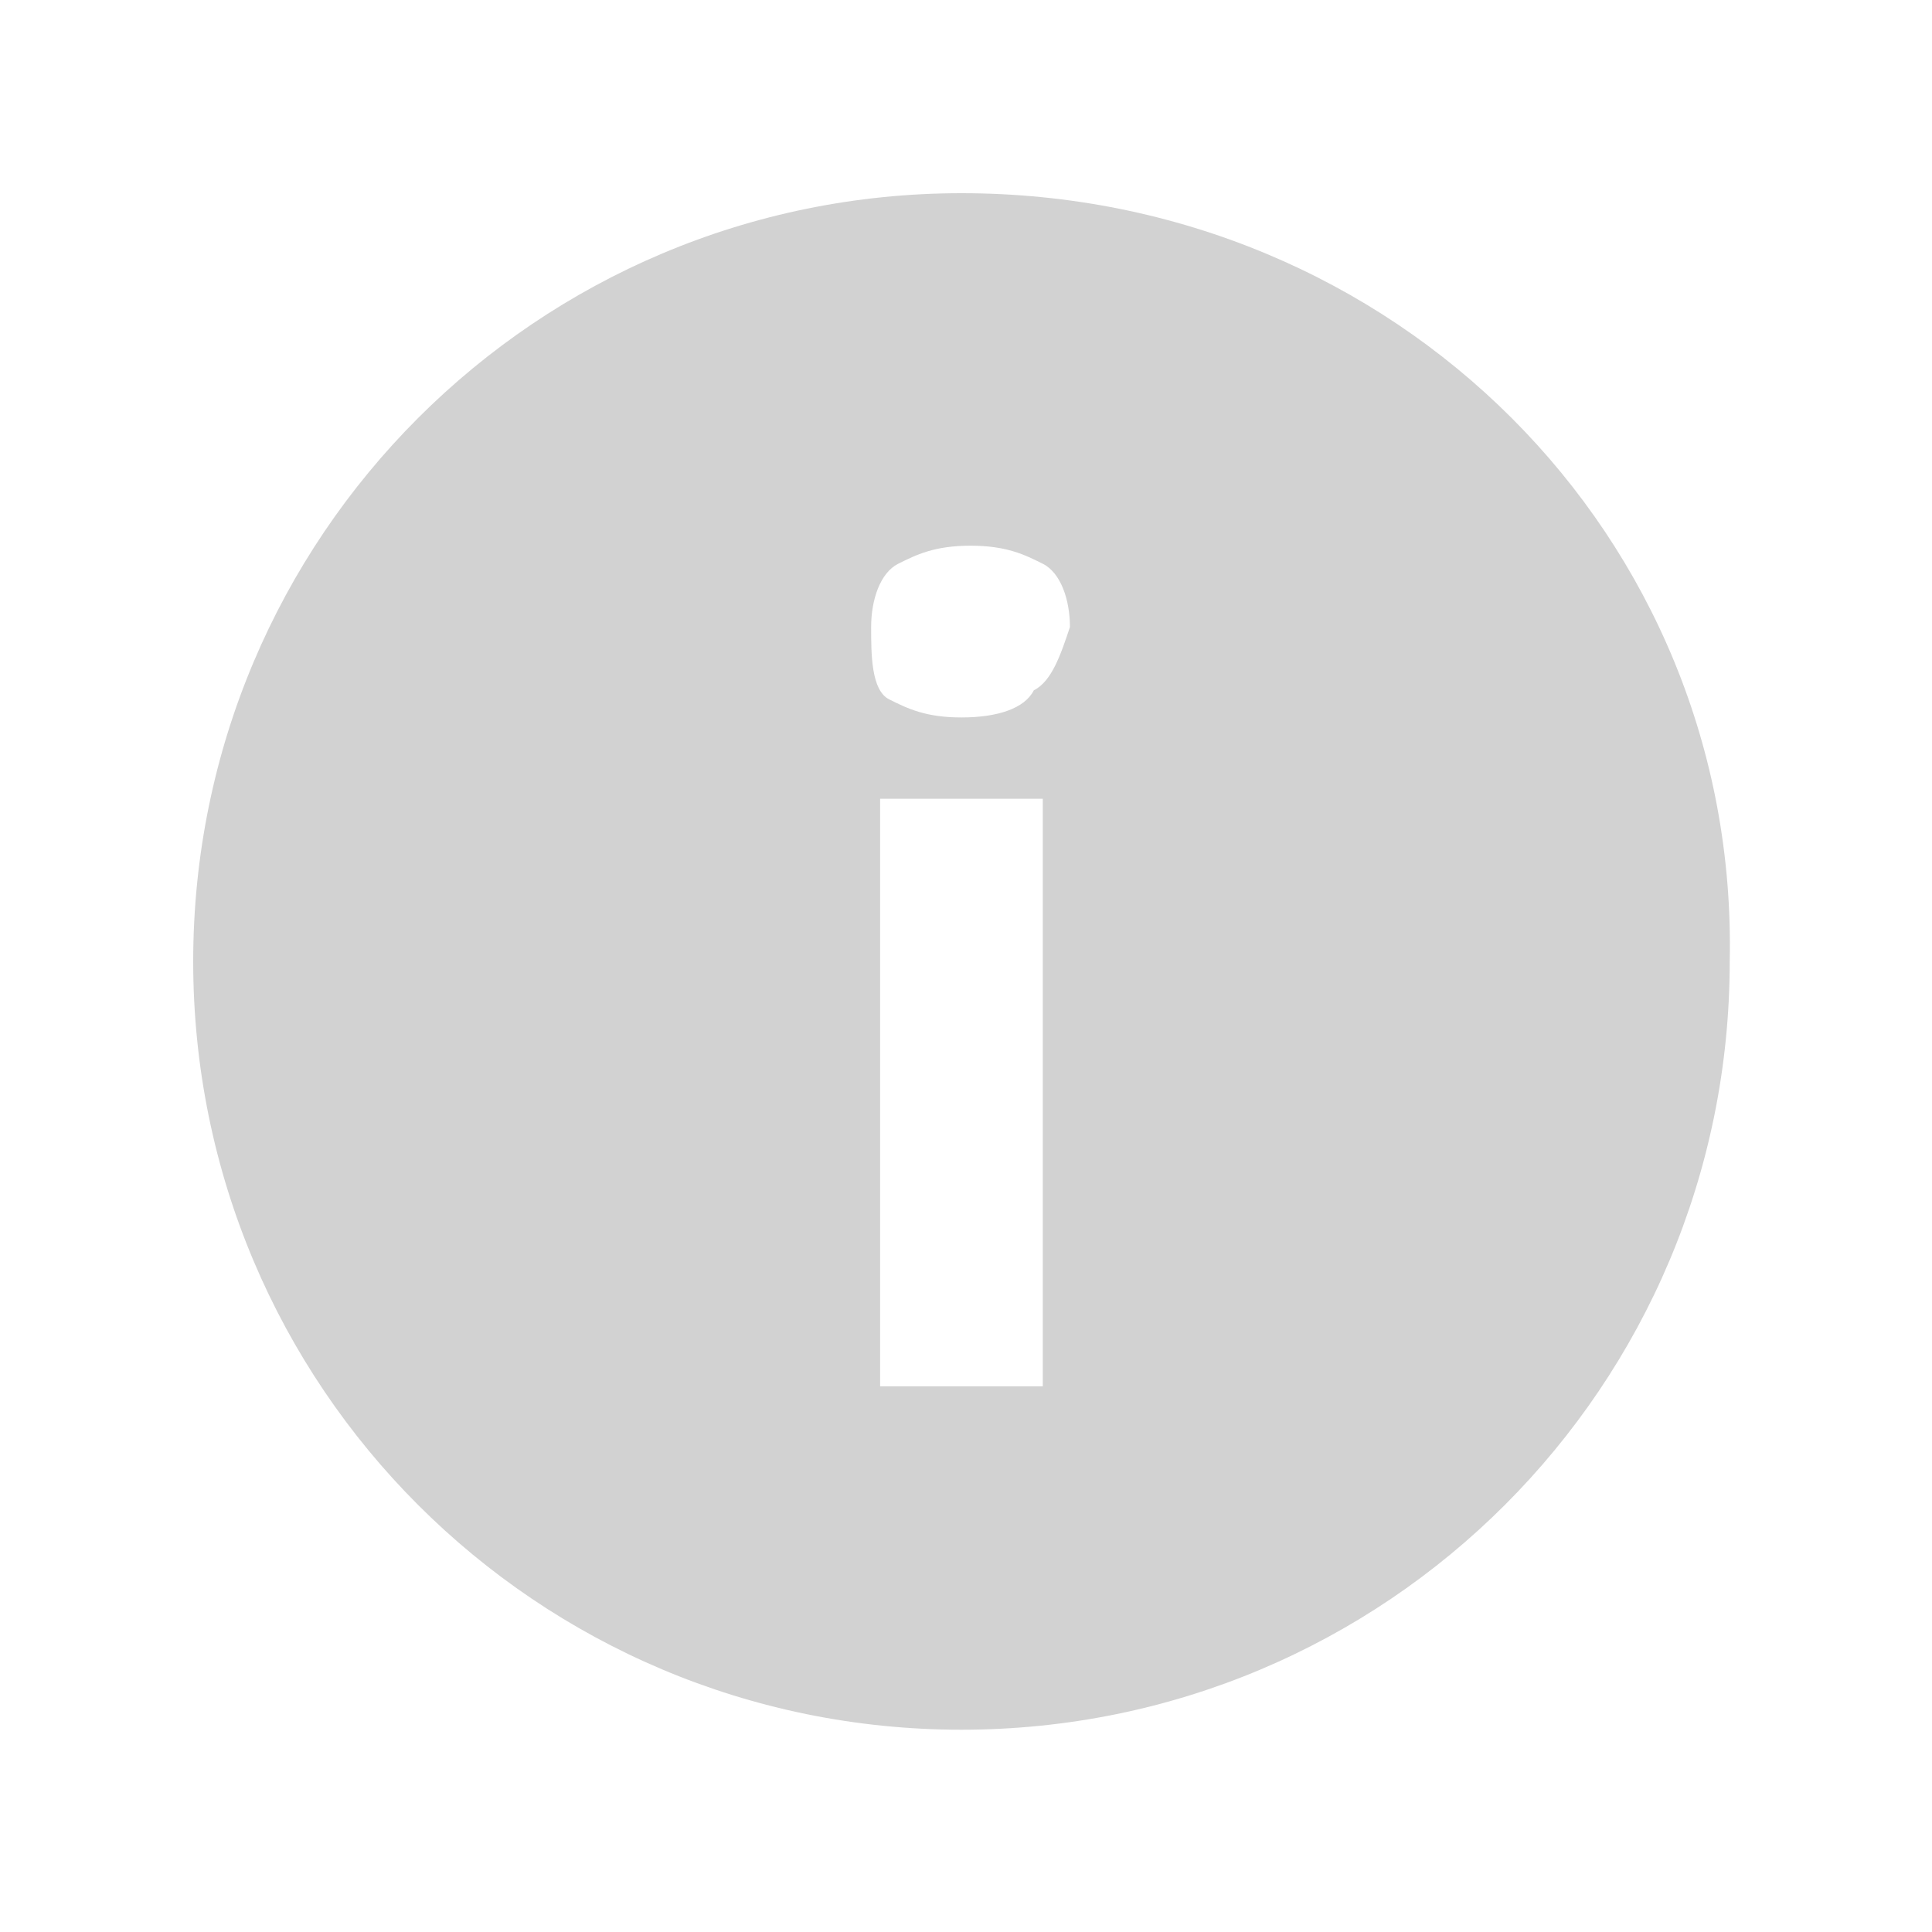 <svg width="20" height="20" viewBox="0 0 20 20" fill="none" xmlns="http://www.w3.org/2000/svg">
<rect width="20" height="20" fill="#363642"/>
<g clip-path="url(#clip0_11007_49987)">
<rect width="1366" height="760" transform="translate(-332 -296)" fill="#F4F4F5"/>
<g clip-path="url(#clip1_11007_49987)">
<rect width="302" height="44" transform="translate(-255 -12)" fill="white"/>
<g clip-path="url(#clip2_11007_49987)">
<path d="M9.953 2C5.556 2 2 5.556 2 9.953C2 14.351 5.556 17.906 9.953 17.906C14.351 17.906 17.906 14.351 17.906 9.953C18 5.556 14.444 2 9.953 2ZM10.795 14.351H9.111V8.269H10.795V14.351ZM10.702 7.146C10.608 7.333 10.328 7.427 9.953 7.427C9.579 7.427 9.392 7.333 9.205 7.24C9.018 7.146 9.018 6.772 9.018 6.491C9.018 6.211 9.111 5.93 9.298 5.836C9.485 5.743 9.673 5.649 10.047 5.649C10.421 5.649 10.608 5.743 10.795 5.836C10.982 5.93 11.076 6.211 11.076 6.491C10.982 6.772 10.889 7.053 10.702 7.146Z" fill="#D2D2D2"/>
</g>
</g>
<rect x="-254.5" y="-39.5" width="1265" height="423" rx="7.5" stroke="black" stroke-opacity="0.08"/>
</g>
<path d="M-480 -1371H6796V-1411H-480V-1371ZM6816 -1351V4372H6856V-1351H6816ZM6796 4392H-480V4432H6796V4392ZM-500 4372V-1351H-540V4372H-500ZM-480 4392C-491.046 4392 -500 4383.05 -500 4372H-540C-540 4405.14 -513.137 4432 -480 4432V4392ZM6816 4372C6816 4383.05 6807.05 4392 6796 4392V4432C6829.14 4432 6856 4405.14 6856 4372H6816ZM6796 -1371C6807.05 -1371 6816 -1362.05 6816 -1351H6856C6856 -1384.14 6829.14 -1411 6796 -1411V-1371ZM-480 -1411C-513.137 -1411 -540 -1384.14 -540 -1351H-500C-500 -1362.05 -491.046 -1371 -480 -1371V-1411Z" fill="white" fill-opacity="0.1"/>
<defs>
<clipPath id="clip0_11007_49987">
<rect width="1366" height="760" fill="white" transform="translate(-332 -296)"/>
</clipPath>
<clipPath id="clip1_11007_49987">
<rect x="-255" y="-40" width="1266" height="424" rx="8" fill="white"/>
</clipPath>
<clipPath id="clip2_11007_49987">
<rect width="16" height="16" fill="white" transform="translate(2 2)"/>
</clipPath>
</defs>
</svg>
